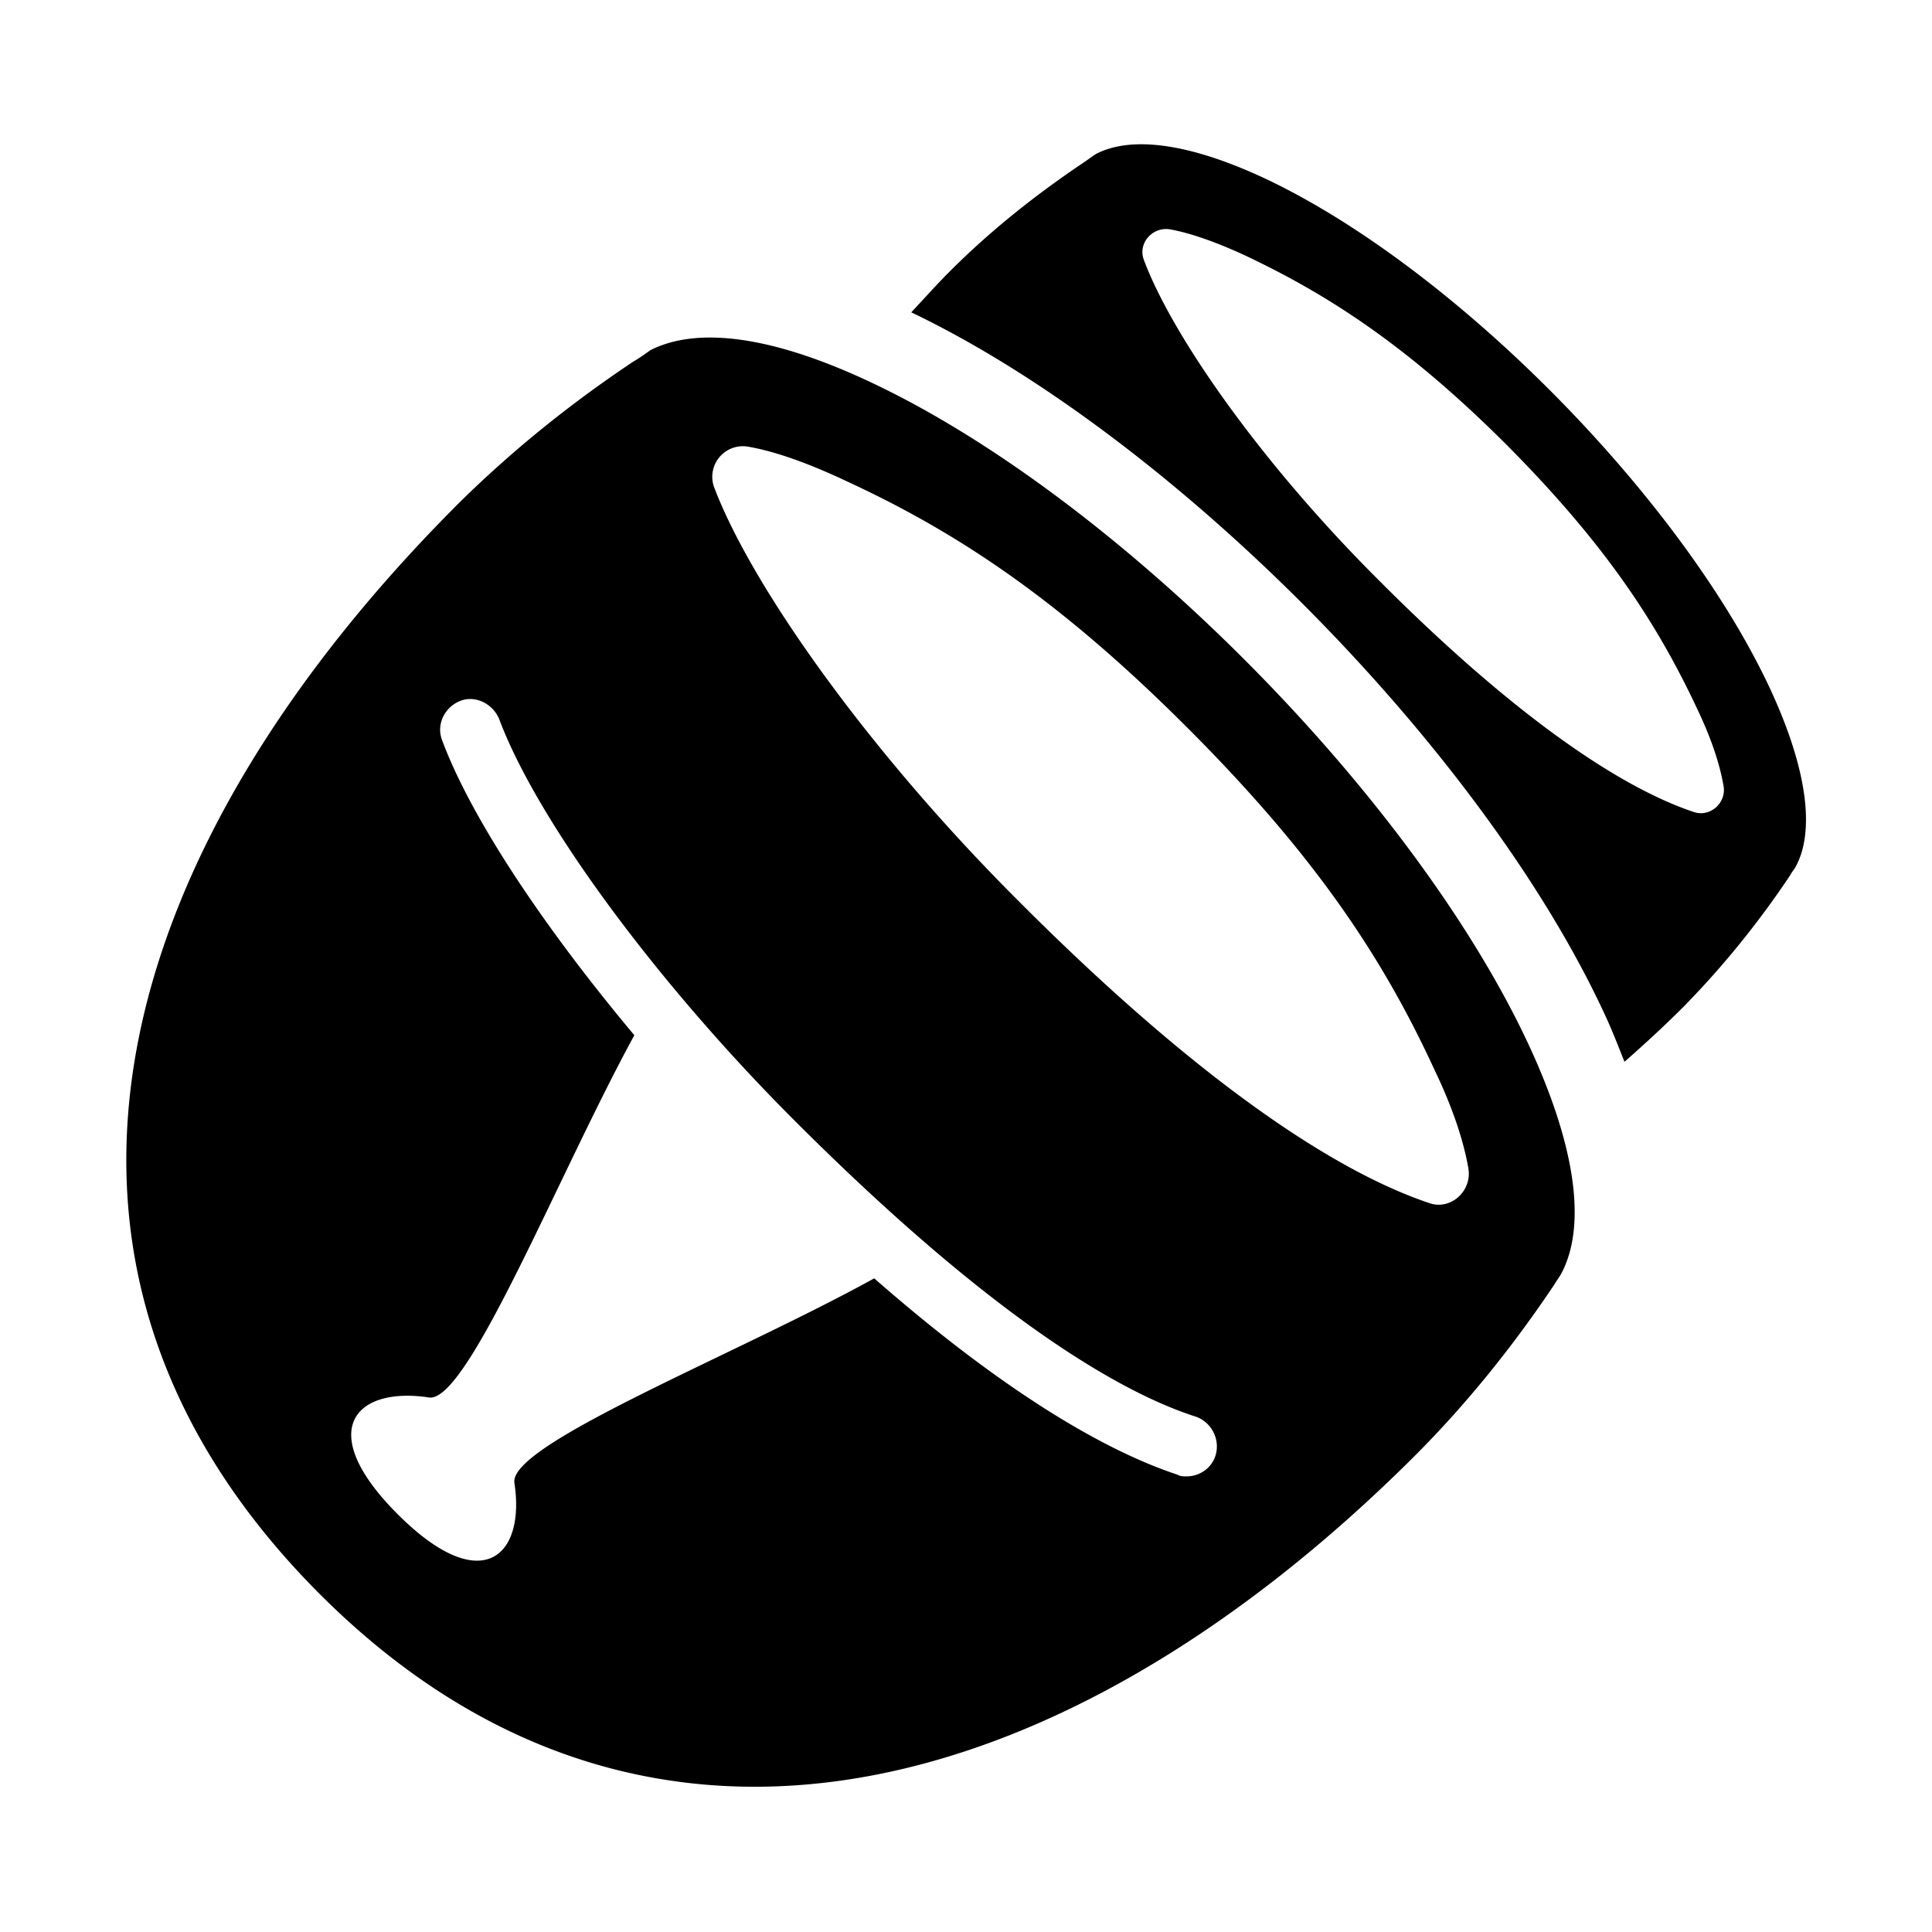 <?xml version="1.0" encoding="utf-8"?>
<!-- Generator: www.svgicons.com -->
<svg xmlns="http://www.w3.org/2000/svg" width="800" height="800" viewBox="0 0 24 24">
<path fill="currentColor" d="M22 8.58c-1.1-2.38-3.93-5.25-6.28-6.36c-.96-.45-1.67-.53-2.1-.31c-.05.03-.1.07-.16.11c-.58.39-1.14.83-1.66 1.35c-.17.17-.32.34-.48.51c3.24 1.55 7.08 5.43 8.6 8.69c.1.21.18.42.26.62c.25-.22.49-.44.73-.68c.51-.52.95-1.07 1.33-1.64c.02-.04.05-.07.07-.11c.23-.43.15-1.18-.31-2.18m-.95 1.51c-.88-.29-2.19-1.14-3.95-2.91c-1.42-1.42-2.53-2.99-2.89-3.95c-.08-.21.11-.42.33-.38c.22.04.53.14.92.32c1.06.5 2.04 1.14 3.27 2.37c1.22 1.23 1.86 2.21 2.36 3.28c.19.4.28.71.32.94c.04.21-.16.39-.36.33M10.82 4.75c-1.25-.59-2.17-.69-2.74-.4c-.07.05-.14.1-.21.14c-.75.5-1.48 1.08-2.16 1.75c-4.23 4.22-5.9 9.4-1.73 13.57c4.12 4.11 9.36 2.5 13.59-1.72c.67-.67 1.24-1.39 1.73-2.12c.03-.05.06-.09.09-.14c.31-.57.21-1.53-.39-2.83c-1.43-3.09-5.12-6.81-8.18-8.25m4.28 13.33c-.05.16-.2.26-.36.26c-.04 0-.08 0-.11-.02c-1.03-.34-2.32-1.17-3.77-2.44c-1.72.95-4.54 2.06-4.47 2.54c.14.92-.41 1.43-1.45.39s-.53-1.59.39-1.45c.48.07 1.61-2.78 2.55-4.5c-1.13-1.35-2.03-2.7-2.39-3.67c-.07-.19.03-.4.22-.48s.41.03.49.22c.47 1.26 1.95 3.27 3.67 4.99c2.53 2.53 4.11 3.4 4.99 3.68c.19.07.3.28.24.48m2.67-3.13c-1.15-.38-2.85-1.48-5.14-3.78c-1.84-1.84-3.29-3.88-3.76-5.12a.38.38 0 0 1 .43-.5c.29.05.69.18 1.2.42c1.39.64 2.66 1.48 4.25 3.07c1.59 1.59 2.43 2.86 3.07 4.25c.25.52.37.93.42 1.22c.05.28-.21.52-.47.44"/>
</svg>